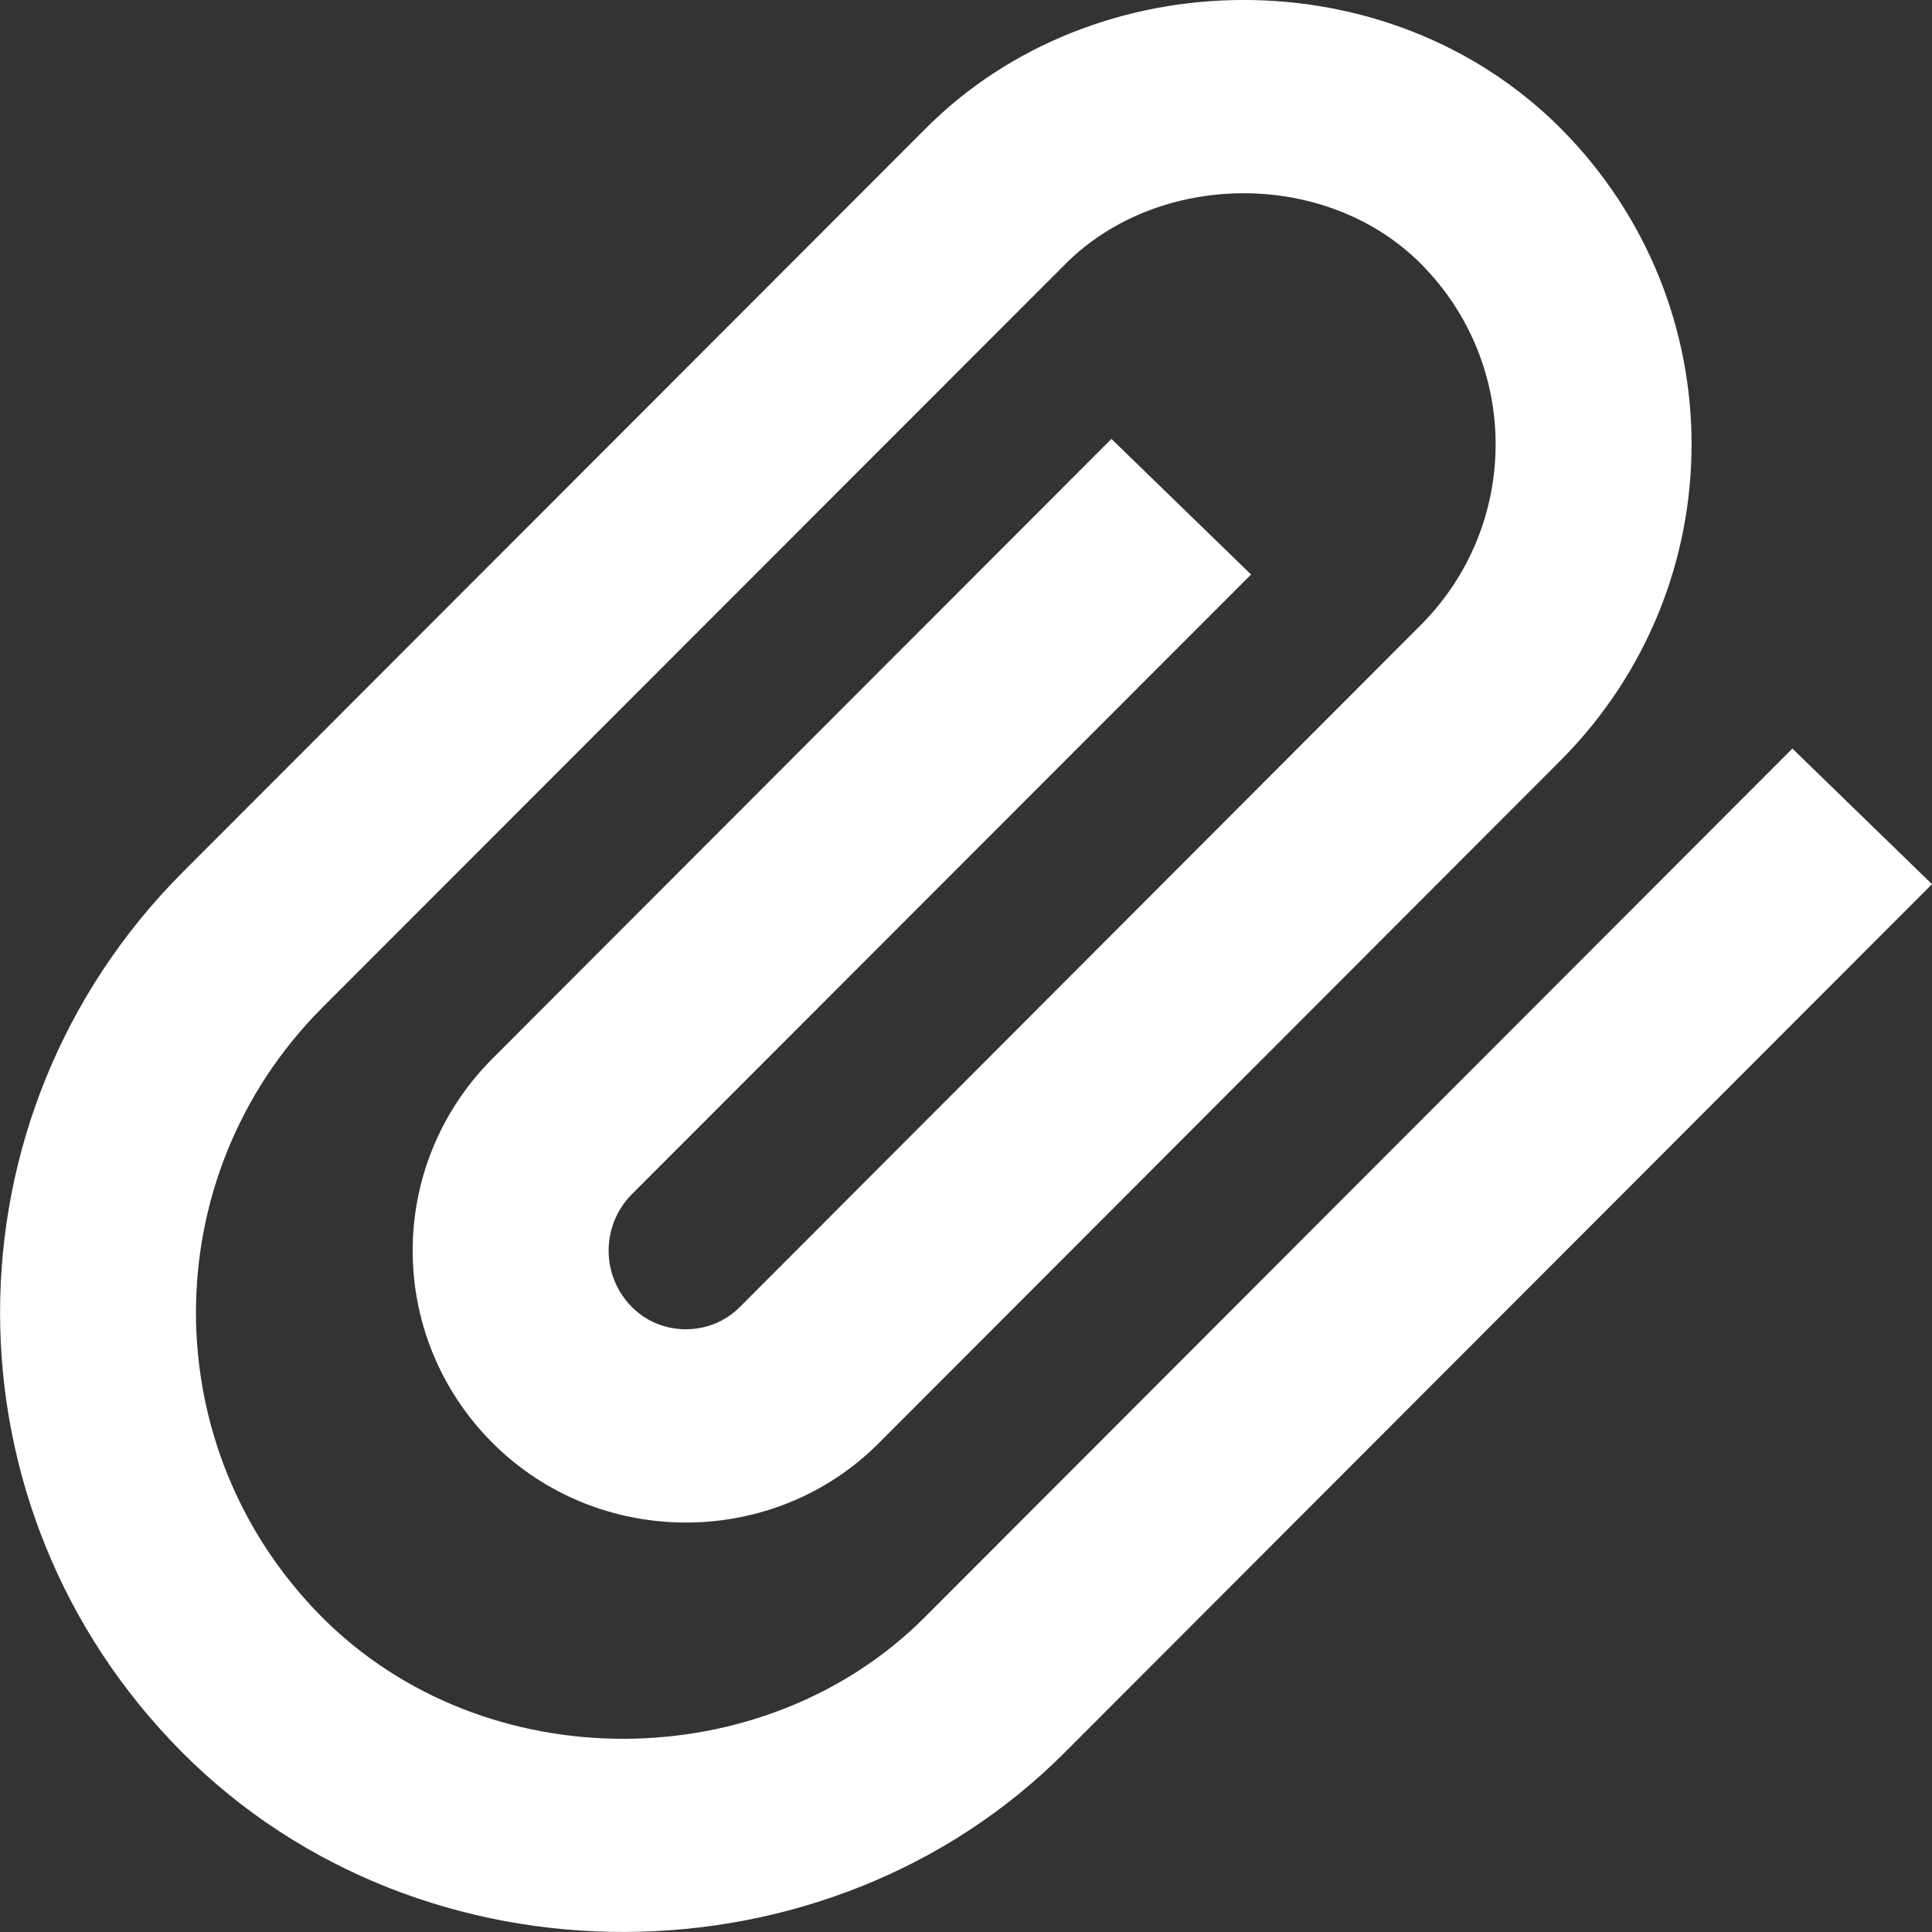<svg width="11" height="11" viewBox="0 0 11 11" fill="none" xmlns="http://www.w3.org/2000/svg">
<rect x="0" y="0" width="11" height="11" fill="#333333" stroke="none"/>
<path fill-rule="evenodd" clip-rule="evenodd" d="M6.328 2.499L7.123 3.271L3.598 6.799C3.421 6.977 3.421 7.264 3.598 7.442C3.766 7.611 4.046 7.61 4.213 7.441L8.091 3.557C8.657 2.987 8.657 2.073 8.091 1.503C7.551 0.96 6.595 0.972 6.065 1.504L1.832 5.74C0.877 6.701 0.877 8.245 1.832 9.206C2.76 10.139 4.355 10.124 5.268 9.205L10.205 4.262L11 5.034L6.064 9.976C4.717 11.33 2.405 11.352 1.036 9.976C-0.345 8.587 -0.345 6.359 1.037 4.969L5.269 0.733C6.231 -0.234 7.905 -0.255 8.888 0.733C9.879 1.731 9.879 3.33 8.887 4.328L5.011 8.209C4.411 8.82 3.408 8.823 2.801 8.212C2.199 7.606 2.199 6.635 2.802 6.029L6.328 2.499Z" fill="white"/>
</svg>
